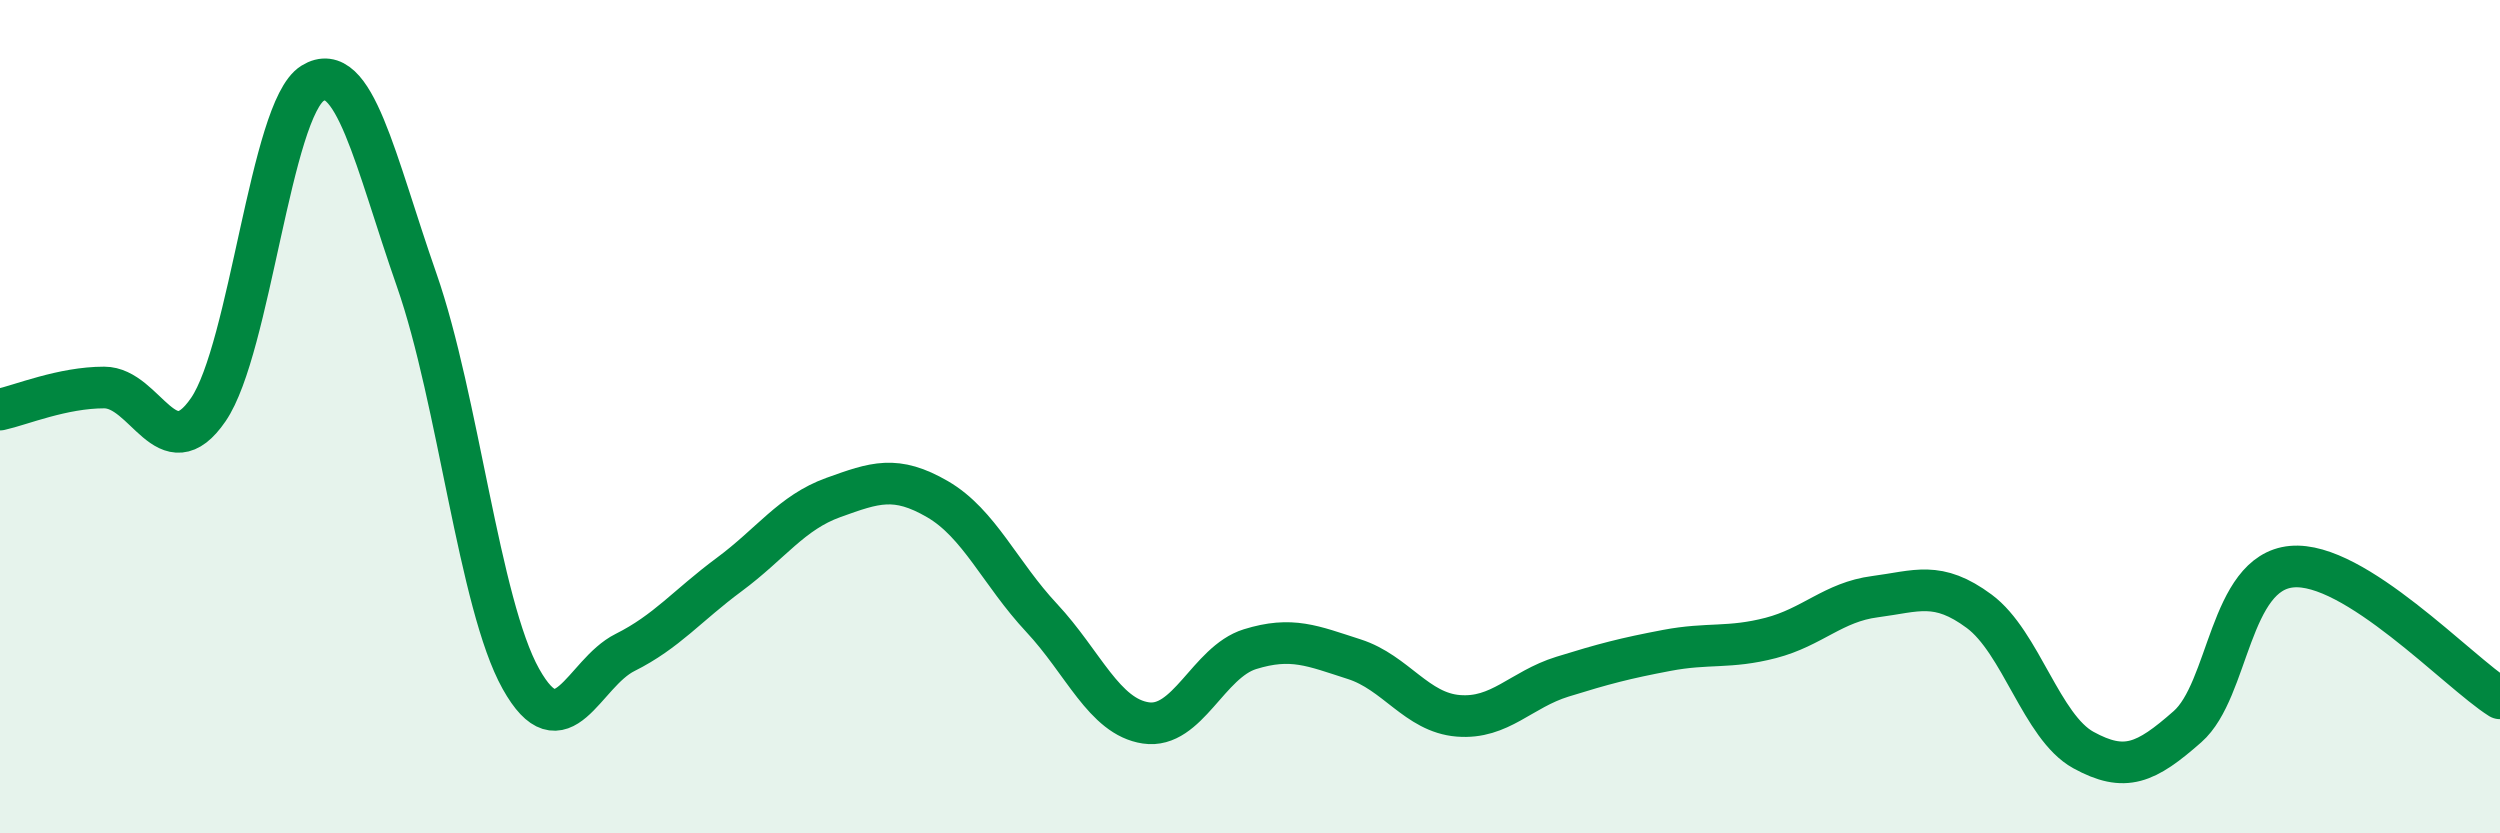 
    <svg width="60" height="20" viewBox="0 0 60 20" xmlns="http://www.w3.org/2000/svg">
      <path
        d="M 0,9.83 C 0.5,9.72 1.5,9.3 2.5,9.3 C 3.5,9.3 4,11.29 5,9.83 C 6,8.37 6.5,2.62 7.5,2 C 8.5,1.38 9,3.86 10,6.72 C 11,9.58 11.5,14.5 12.5,16.29 C 13.5,18.08 14,16.16 15,15.66 C 16,15.16 16.5,14.53 17.5,13.79 C 18.5,13.05 19,12.3 20,11.94 C 21,11.58 21.5,11.4 22.5,11.98 C 23.5,12.56 24,13.76 25,14.83 C 26,15.9 26.5,17.2 27.5,17.35 C 28.5,17.5 29,15.89 30,15.58 C 31,15.27 31.5,15.5 32.5,15.82 C 33.5,16.14 34,17.1 35,17.18 C 36,17.26 36.5,16.55 37.5,16.24 C 38.5,15.93 39,15.8 40,15.61 C 41,15.42 41.5,15.57 42.5,15.31 C 43.5,15.05 44,14.45 45,14.32 C 46,14.19 46.5,13.93 47.5,14.67 C 48.5,15.41 49,17.45 50,18 C 51,18.55 51.5,18.32 52.5,17.44 C 53.5,16.56 53.5,13.74 55,13.6 C 56.5,13.46 59,16.13 60,16.76L60 20L0 20Z"
        fill="#008740"
        opacity="0.1"
        stroke-linecap="round"
        stroke-linejoin="round"
      />
      <path
        d="M 0,9.83 C 0.5,9.72 1.5,9.3 2.5,9.3 C 3.5,9.3 4,11.29 5,9.83 C 6,8.37 6.5,2.62 7.5,2 C 8.5,1.38 9,3.86 10,6.72 C 11,9.58 11.5,14.5 12.5,16.29 C 13.5,18.08 14,16.16 15,15.66 C 16,15.16 16.5,14.53 17.5,13.79 C 18.5,13.05 19,12.3 20,11.94 C 21,11.58 21.5,11.4 22.5,11.98 C 23.5,12.56 24,13.76 25,14.83 C 26,15.9 26.5,17.2 27.5,17.35 C 28.5,17.5 29,15.89 30,15.58 C 31,15.27 31.5,15.5 32.5,15.82 C 33.5,16.14 34,17.1 35,17.18 C 36,17.26 36.5,16.55 37.5,16.24 C 38.5,15.93 39,15.8 40,15.61 C 41,15.42 41.5,15.57 42.5,15.31 C 43.5,15.05 44,14.45 45,14.32 C 46,14.19 46.5,13.93 47.5,14.67 C 48.5,15.41 49,17.45 50,18 C 51,18.55 51.5,18.32 52.5,17.44 C 53.5,16.56 53.5,13.74 55,13.6 C 56.5,13.46 59,16.13 60,16.76"
        stroke="#008740"
        stroke-width="1"
        fill="none"
        stroke-linecap="round"
        stroke-linejoin="round"
      />
    </svg>
  